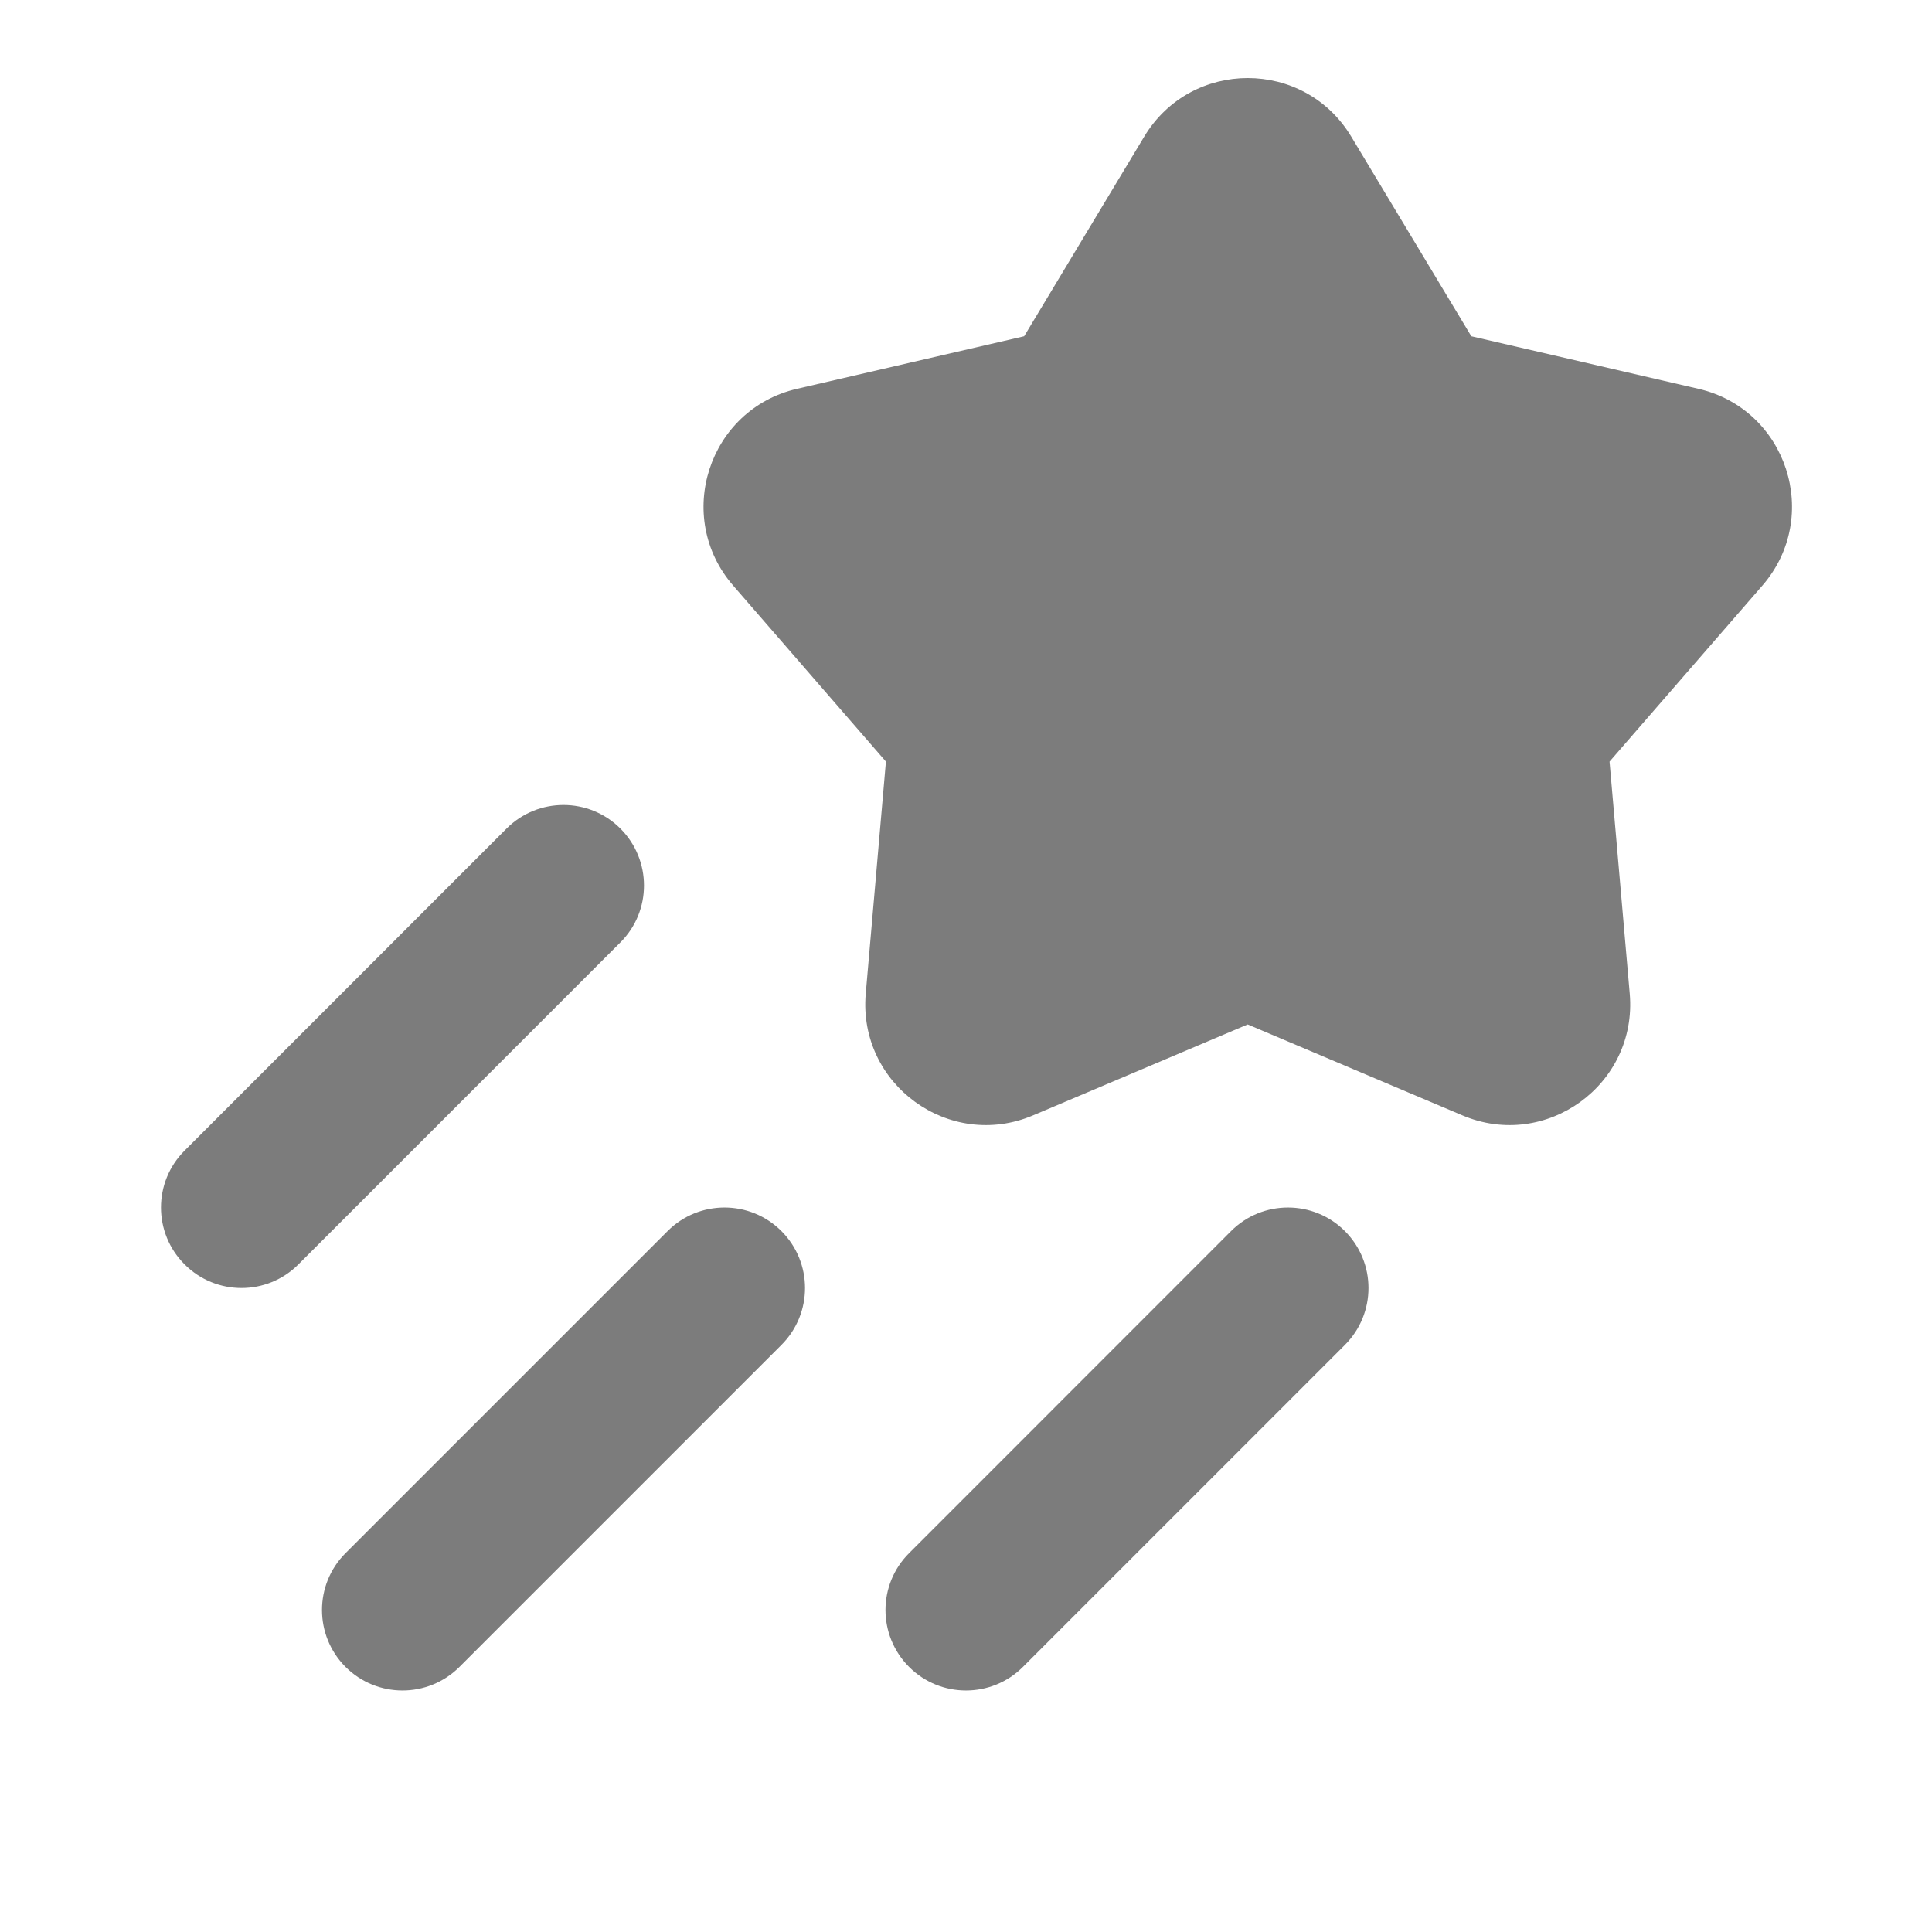 <svg viewBox="0 0 20 20" fill="none" xmlns="http://www.w3.org/2000/svg">
<path fill-rule="evenodd" clip-rule="evenodd" d="M11.845 1.414C12.331 0.606 13.502 0.606 13.988 1.414L15.231 3.481L17.582 4.025C18.5 4.237 18.861 5.35 18.244 6.062L16.662 7.884L16.871 10.287C16.952 11.226 16.005 11.914 15.138 11.546L12.916 10.605L10.695 11.546C9.828 11.914 8.881 11.226 8.962 10.287L9.171 7.884L7.59 6.062C6.972 5.35 7.334 4.237 8.251 4.025L10.602 3.481L11.845 1.414ZM6.422 8.577C6.748 8.903 6.748 9.431 6.422 9.756L3.089 13.089C2.764 13.415 2.236 13.415 1.911 13.089C1.585 12.764 1.585 12.236 1.911 11.911L5.244 8.577C5.569 8.252 6.097 8.252 6.422 8.577ZM8.089 12.744C8.415 13.07 8.415 13.597 8.089 13.923L4.756 17.256C4.43 17.581 3.903 17.581 3.577 17.256C3.252 16.93 3.252 16.403 3.577 16.078L6.911 12.744C7.236 12.419 7.764 12.419 8.089 12.744ZM13.922 12.744C14.248 13.07 14.248 13.597 13.922 13.923L10.589 17.256C10.264 17.581 9.736 17.581 9.411 17.256C9.085 16.93 9.085 16.403 9.411 16.078L12.744 12.744C13.069 12.419 13.597 12.419 13.922 12.744Z" fill="#7C7C7C"/>
</svg>
